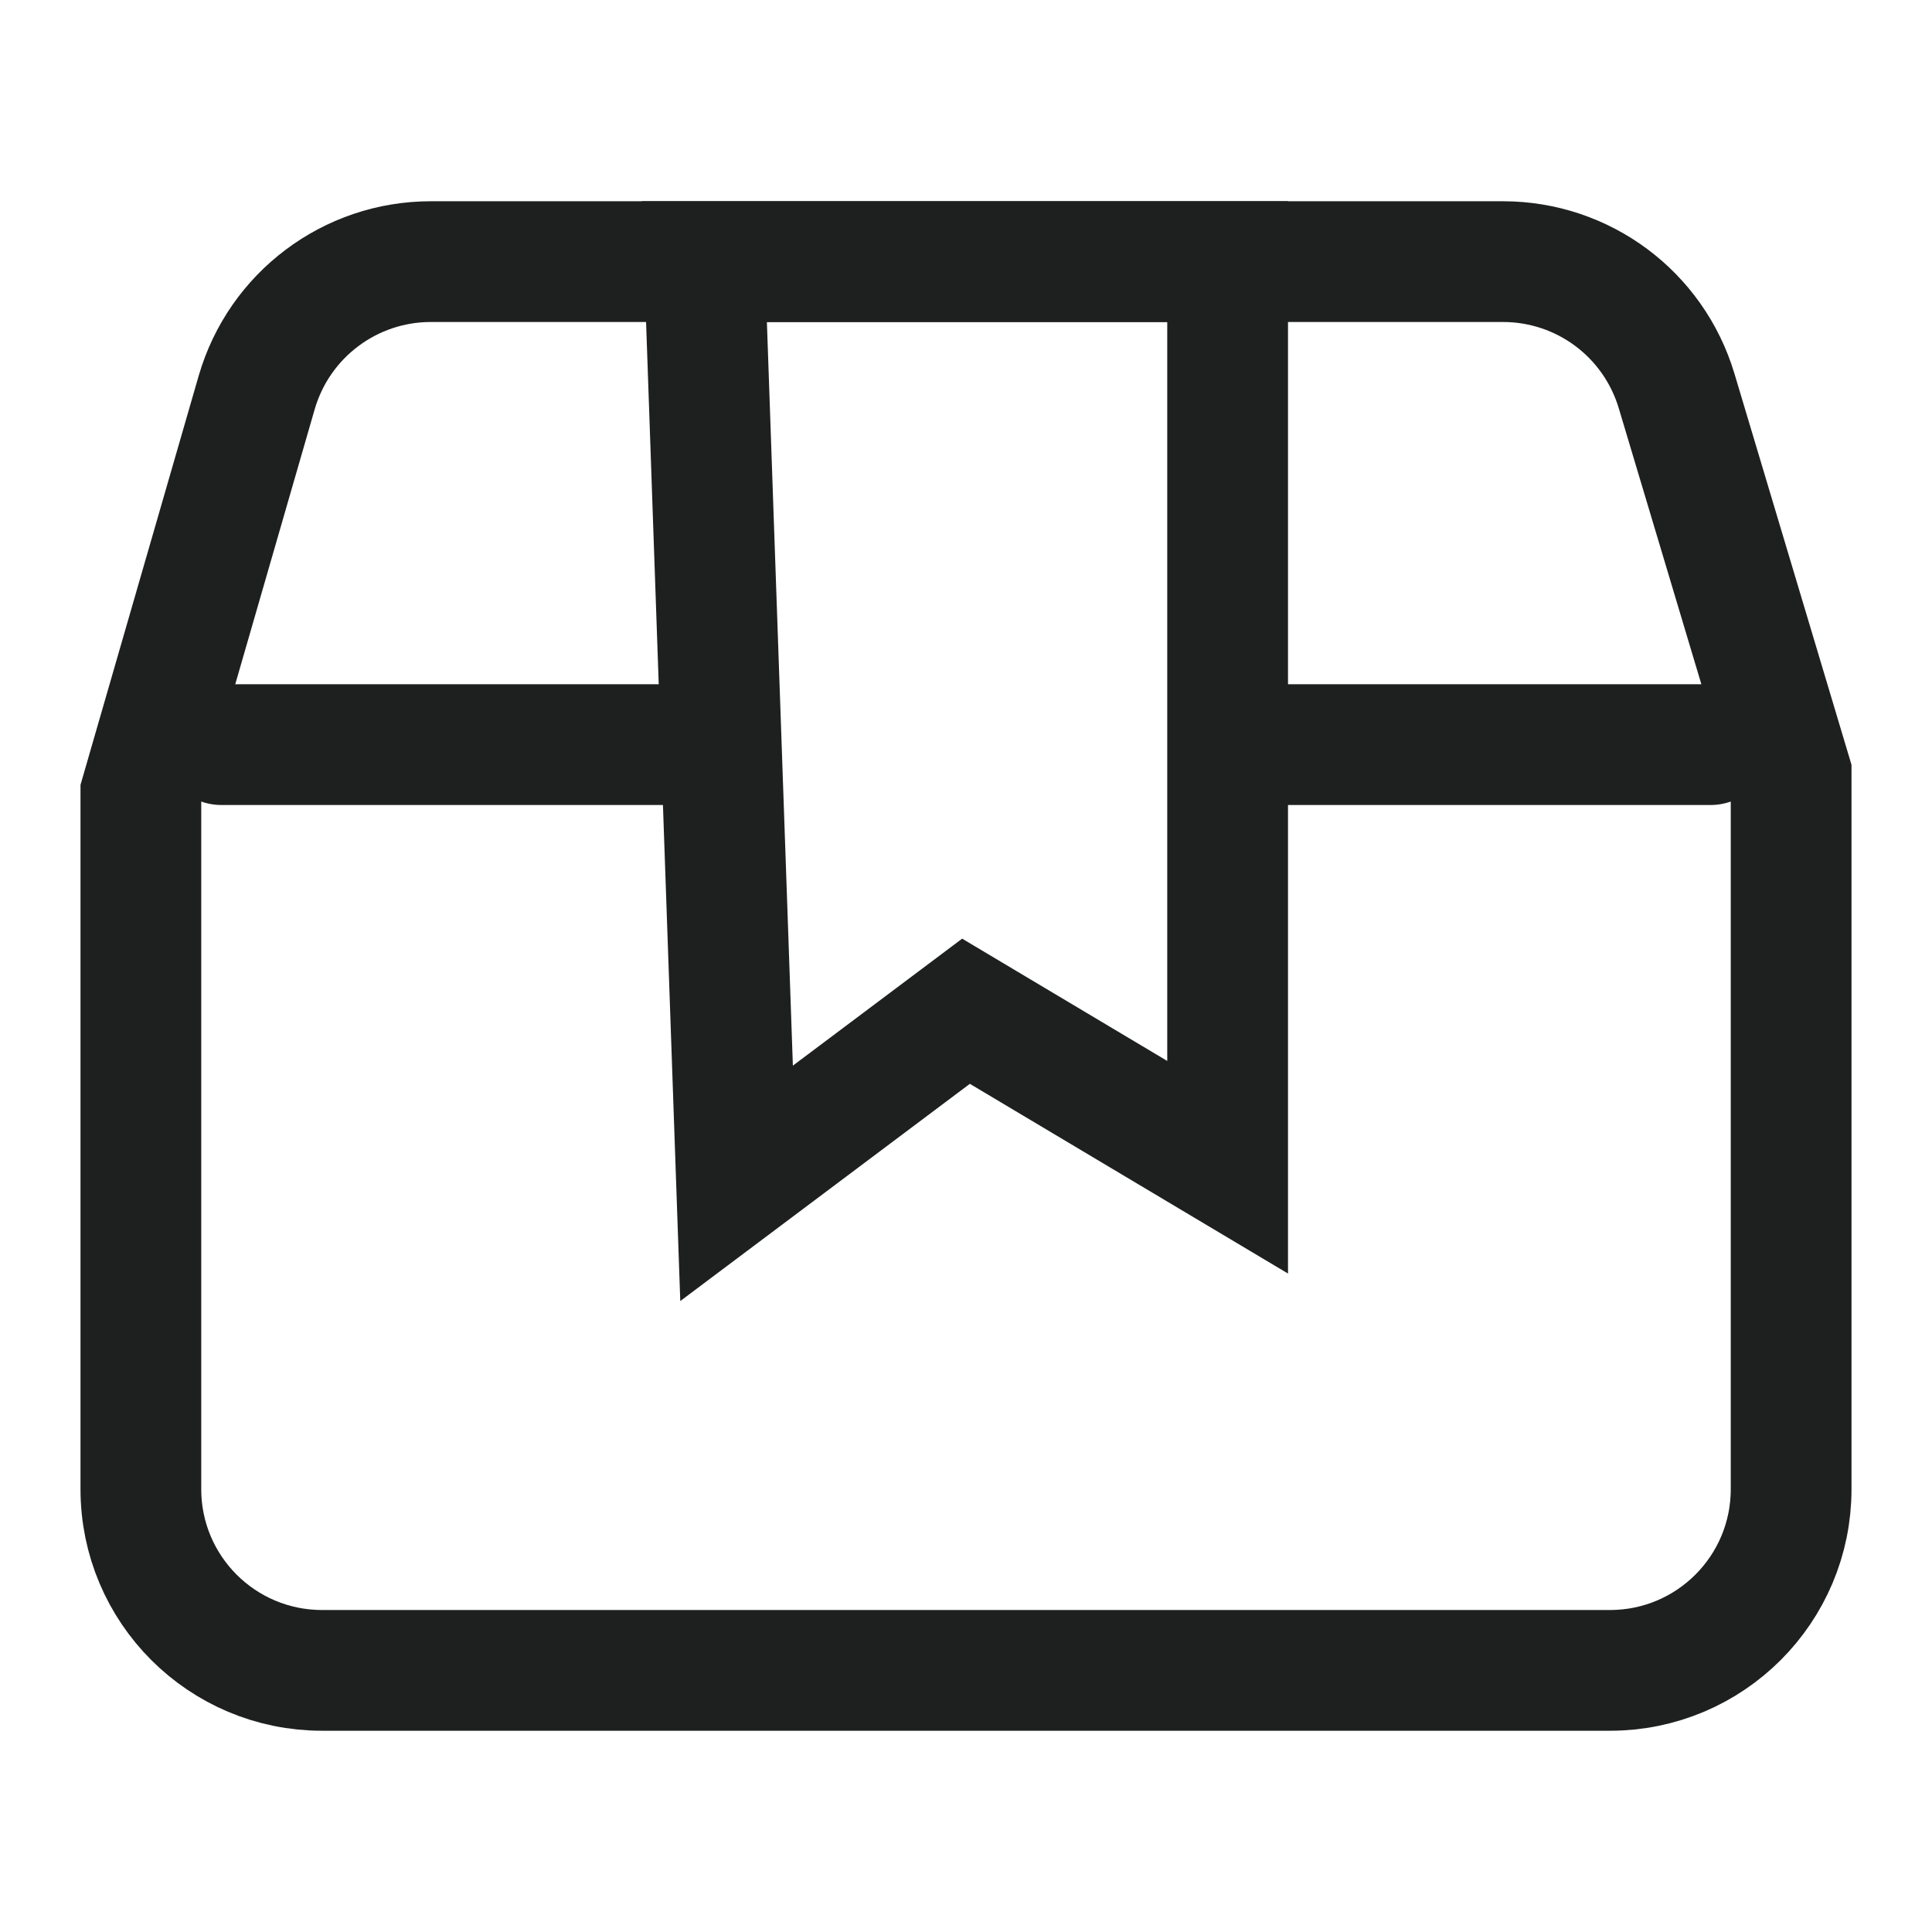 <?xml version="1.0" encoding="UTF-8"?>
<svg width="24px" height="24px" viewBox="0 0 24 24" version="1.1" xmlns="http://www.w3.org/2000/svg" xmlns:xlink="http://www.w3.org/1999/xlink">
    <title>云南图标/会员权益备份_5</title>
    <g id="页面-1" stroke="none" stroke-width="1" fill="none" fill-rule="evenodd">
        <g id="云南小程序-切图" transform="translate(-243, -814)">
            <g id="云南图标/会员权益备份" transform="translate(243, 814)">
                <rect id="矩形" opacity="0.5" x="0" y="0" width="24" height="24"></rect>
                <path d="M18.671,3.25 C19.168,3.25 19.636,3.413 20.015,3.695 C20.394,3.977 20.684,4.379 20.827,4.855 L22.25,9.61 L22.25,18.5 C22.25,19.121 21.998,19.684 21.591,20.091 C21.184,20.498 20.621,20.75 20,20.75 L4,20.75 C3.379,20.75 2.816,20.498 2.409,20.091 C2.002,19.684 1.75,19.121 1.75,18.5 L1.75,9.856 L3.189,4.875 C3.329,4.394 3.618,3.988 3.999,3.702 C4.379,3.416 4.85,3.25 5.351,3.25 Z" id="矩形" stroke="#1E201F" stroke-width="1.5"></path>
                <path d="M2.75,8.5 L8.25,8.5 C8.664,8.5 9,8.836 9,9.25 C9,9.664 8.664,10 8.25,10 L2.75,10 C2.336,10 2,9.664 2,9.25 C2,8.836 2.336,8.5 2.75,8.5 Z" id="矩形" fill="#1E201F"></path>
                <rect id="矩形备份" fill="#1E201F" x="15" y="8.5" width="7" height="1.5" rx="0.75"></rect>
                <path d="M15.25,3.25 L15.25,14.5 L12,12.562 L9.15,14.7 L8.75,3.25 L15.25,3.25 Z" id="矩形" stroke="#1E201F" stroke-width="1.5"></path>
            </g>
        </g>
    </g>
</svg>